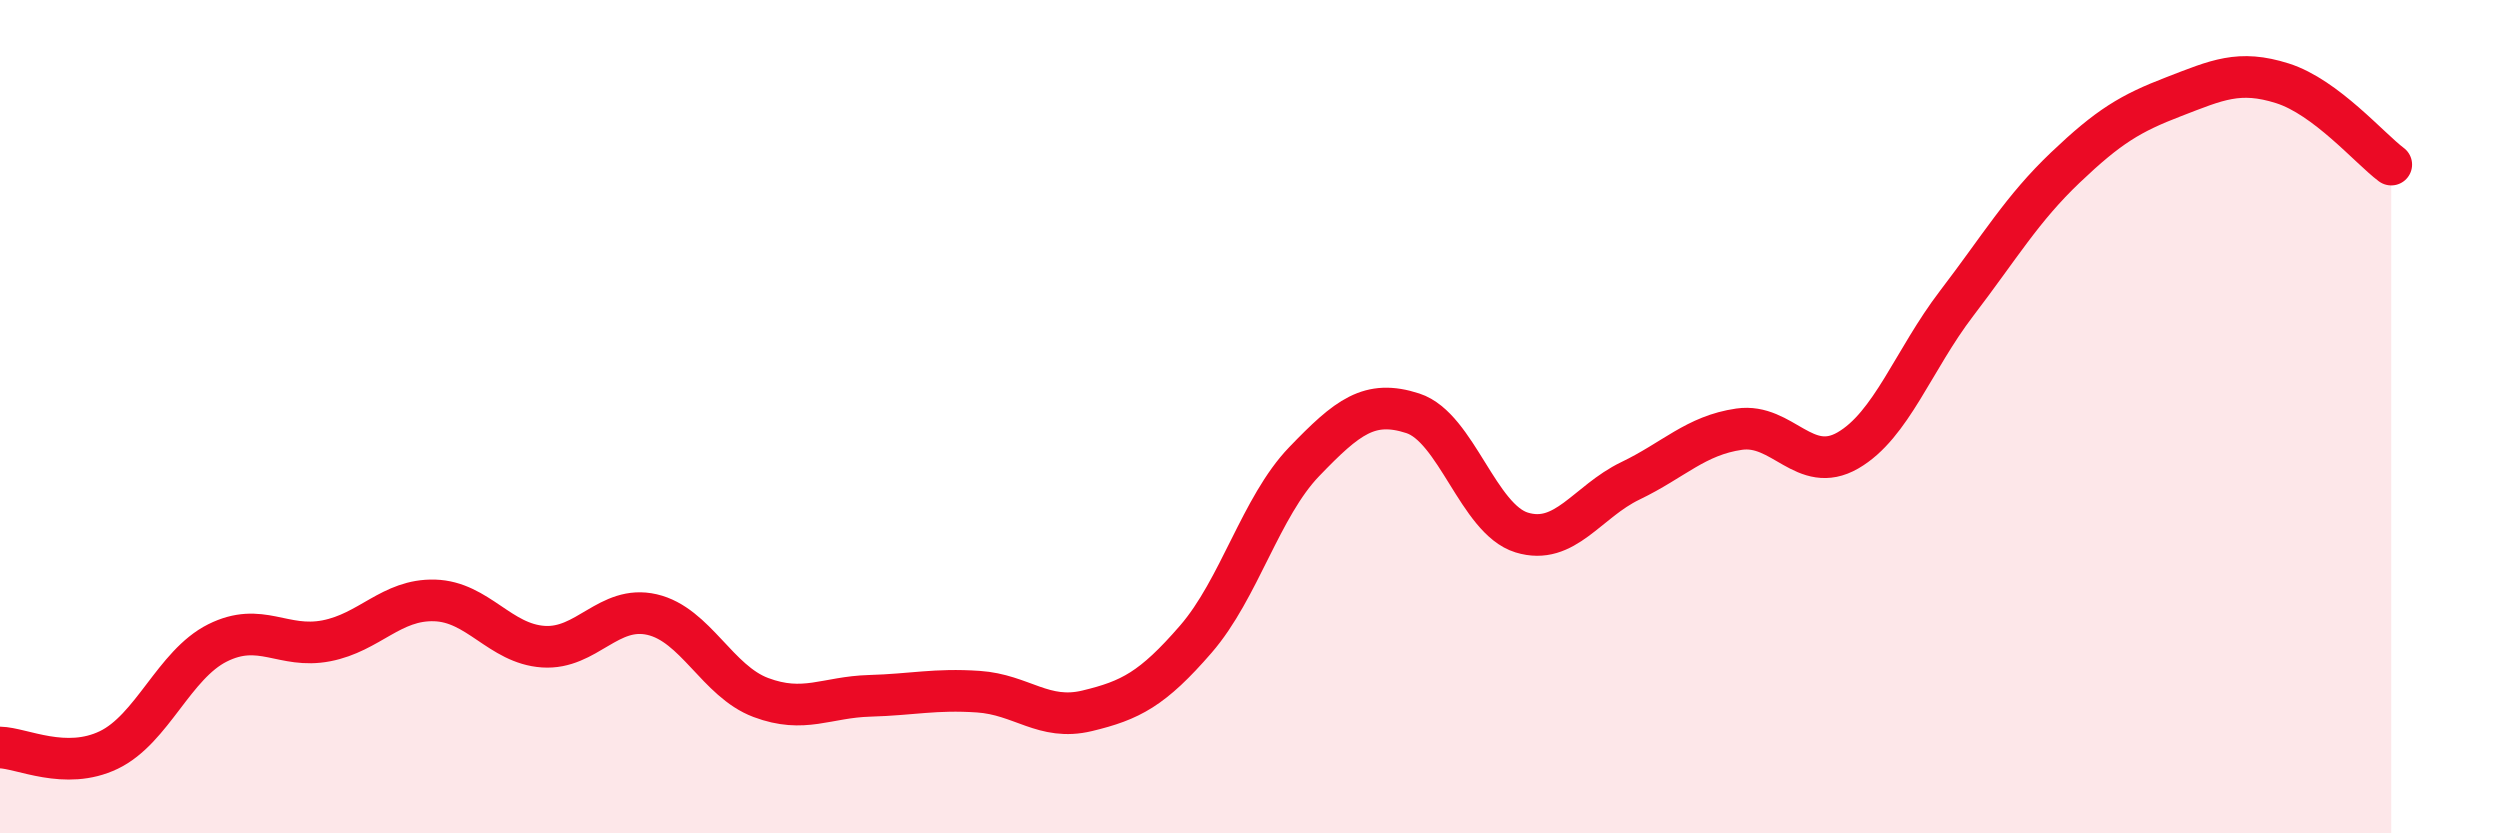 
    <svg width="60" height="20" viewBox="0 0 60 20" xmlns="http://www.w3.org/2000/svg">
      <path
        d="M 0,17.94 C 0.52,17.95 1.57,18.5 2.61,18 C 3.65,17.5 4.18,15.95 5.22,15.43 C 6.26,14.91 6.79,15.58 7.83,15.38 C 8.87,15.18 9.39,14.38 10.43,14.41 C 11.47,14.44 12,15.45 13.04,15.52 C 14.08,15.59 14.61,14.51 15.65,14.75 C 16.69,14.99 17.22,16.35 18.26,16.74 C 19.3,17.13 19.83,16.73 20.87,16.7 C 21.91,16.67 22.44,16.53 23.48,16.6 C 24.52,16.67 25.05,17.31 26.09,17.06 C 27.13,16.81 27.66,16.54 28.7,15.34 C 29.74,14.14 30.26,12.16 31.3,11.08 C 32.34,10 32.87,9.58 33.91,9.92 C 34.95,10.26 35.48,12.46 36.52,12.78 C 37.56,13.1 38.09,12.04 39.13,11.54 C 40.17,11.04 40.7,10.45 41.74,10.3 C 42.78,10.15 43.31,11.41 44.35,10.81 C 45.39,10.21 45.92,8.64 46.96,7.28 C 48,5.92 48.53,5.01 49.57,4.02 C 50.61,3.03 51.13,2.72 52.17,2.32 C 53.21,1.92 53.74,1.67 54.78,2 C 55.82,2.33 56.87,3.56 57.39,3.95L57.39 20L0 20Z"
        fill="#EB0A25"
        opacity="0.1"
        stroke-linecap="round"
        stroke-linejoin="round"
      />
      <path
        d="M 0,17.94 C 0.52,17.95 1.57,18.5 2.61,18 C 3.65,17.5 4.18,15.95 5.22,15.43 C 6.26,14.91 6.79,15.58 7.83,15.38 C 8.87,15.18 9.39,14.38 10.43,14.41 C 11.47,14.44 12,15.45 13.04,15.52 C 14.08,15.59 14.61,14.51 15.65,14.75 C 16.69,14.99 17.22,16.35 18.26,16.74 C 19.3,17.13 19.83,16.73 20.87,16.7 C 21.91,16.67 22.44,16.53 23.48,16.6 C 24.52,16.67 25.05,17.31 26.09,17.06 C 27.13,16.81 27.66,16.54 28.7,15.34 C 29.74,14.14 30.26,12.16 31.3,11.08 C 32.34,10 32.87,9.58 33.91,9.92 C 34.95,10.26 35.48,12.46 36.52,12.78 C 37.56,13.1 38.09,12.04 39.13,11.54 C 40.17,11.04 40.7,10.45 41.74,10.3 C 42.78,10.15 43.31,11.41 44.35,10.81 C 45.39,10.21 45.92,8.64 46.96,7.28 C 48,5.92 48.53,5.01 49.57,4.02 C 50.61,3.03 51.13,2.72 52.17,2.32 C 53.21,1.92 53.74,1.67 54.78,2 C 55.82,2.33 56.87,3.56 57.39,3.95"
        stroke="#EB0A25"
        stroke-width="1"
        fill="none"
        stroke-linecap="round"
        stroke-linejoin="round"
      />
    </svg>
  
